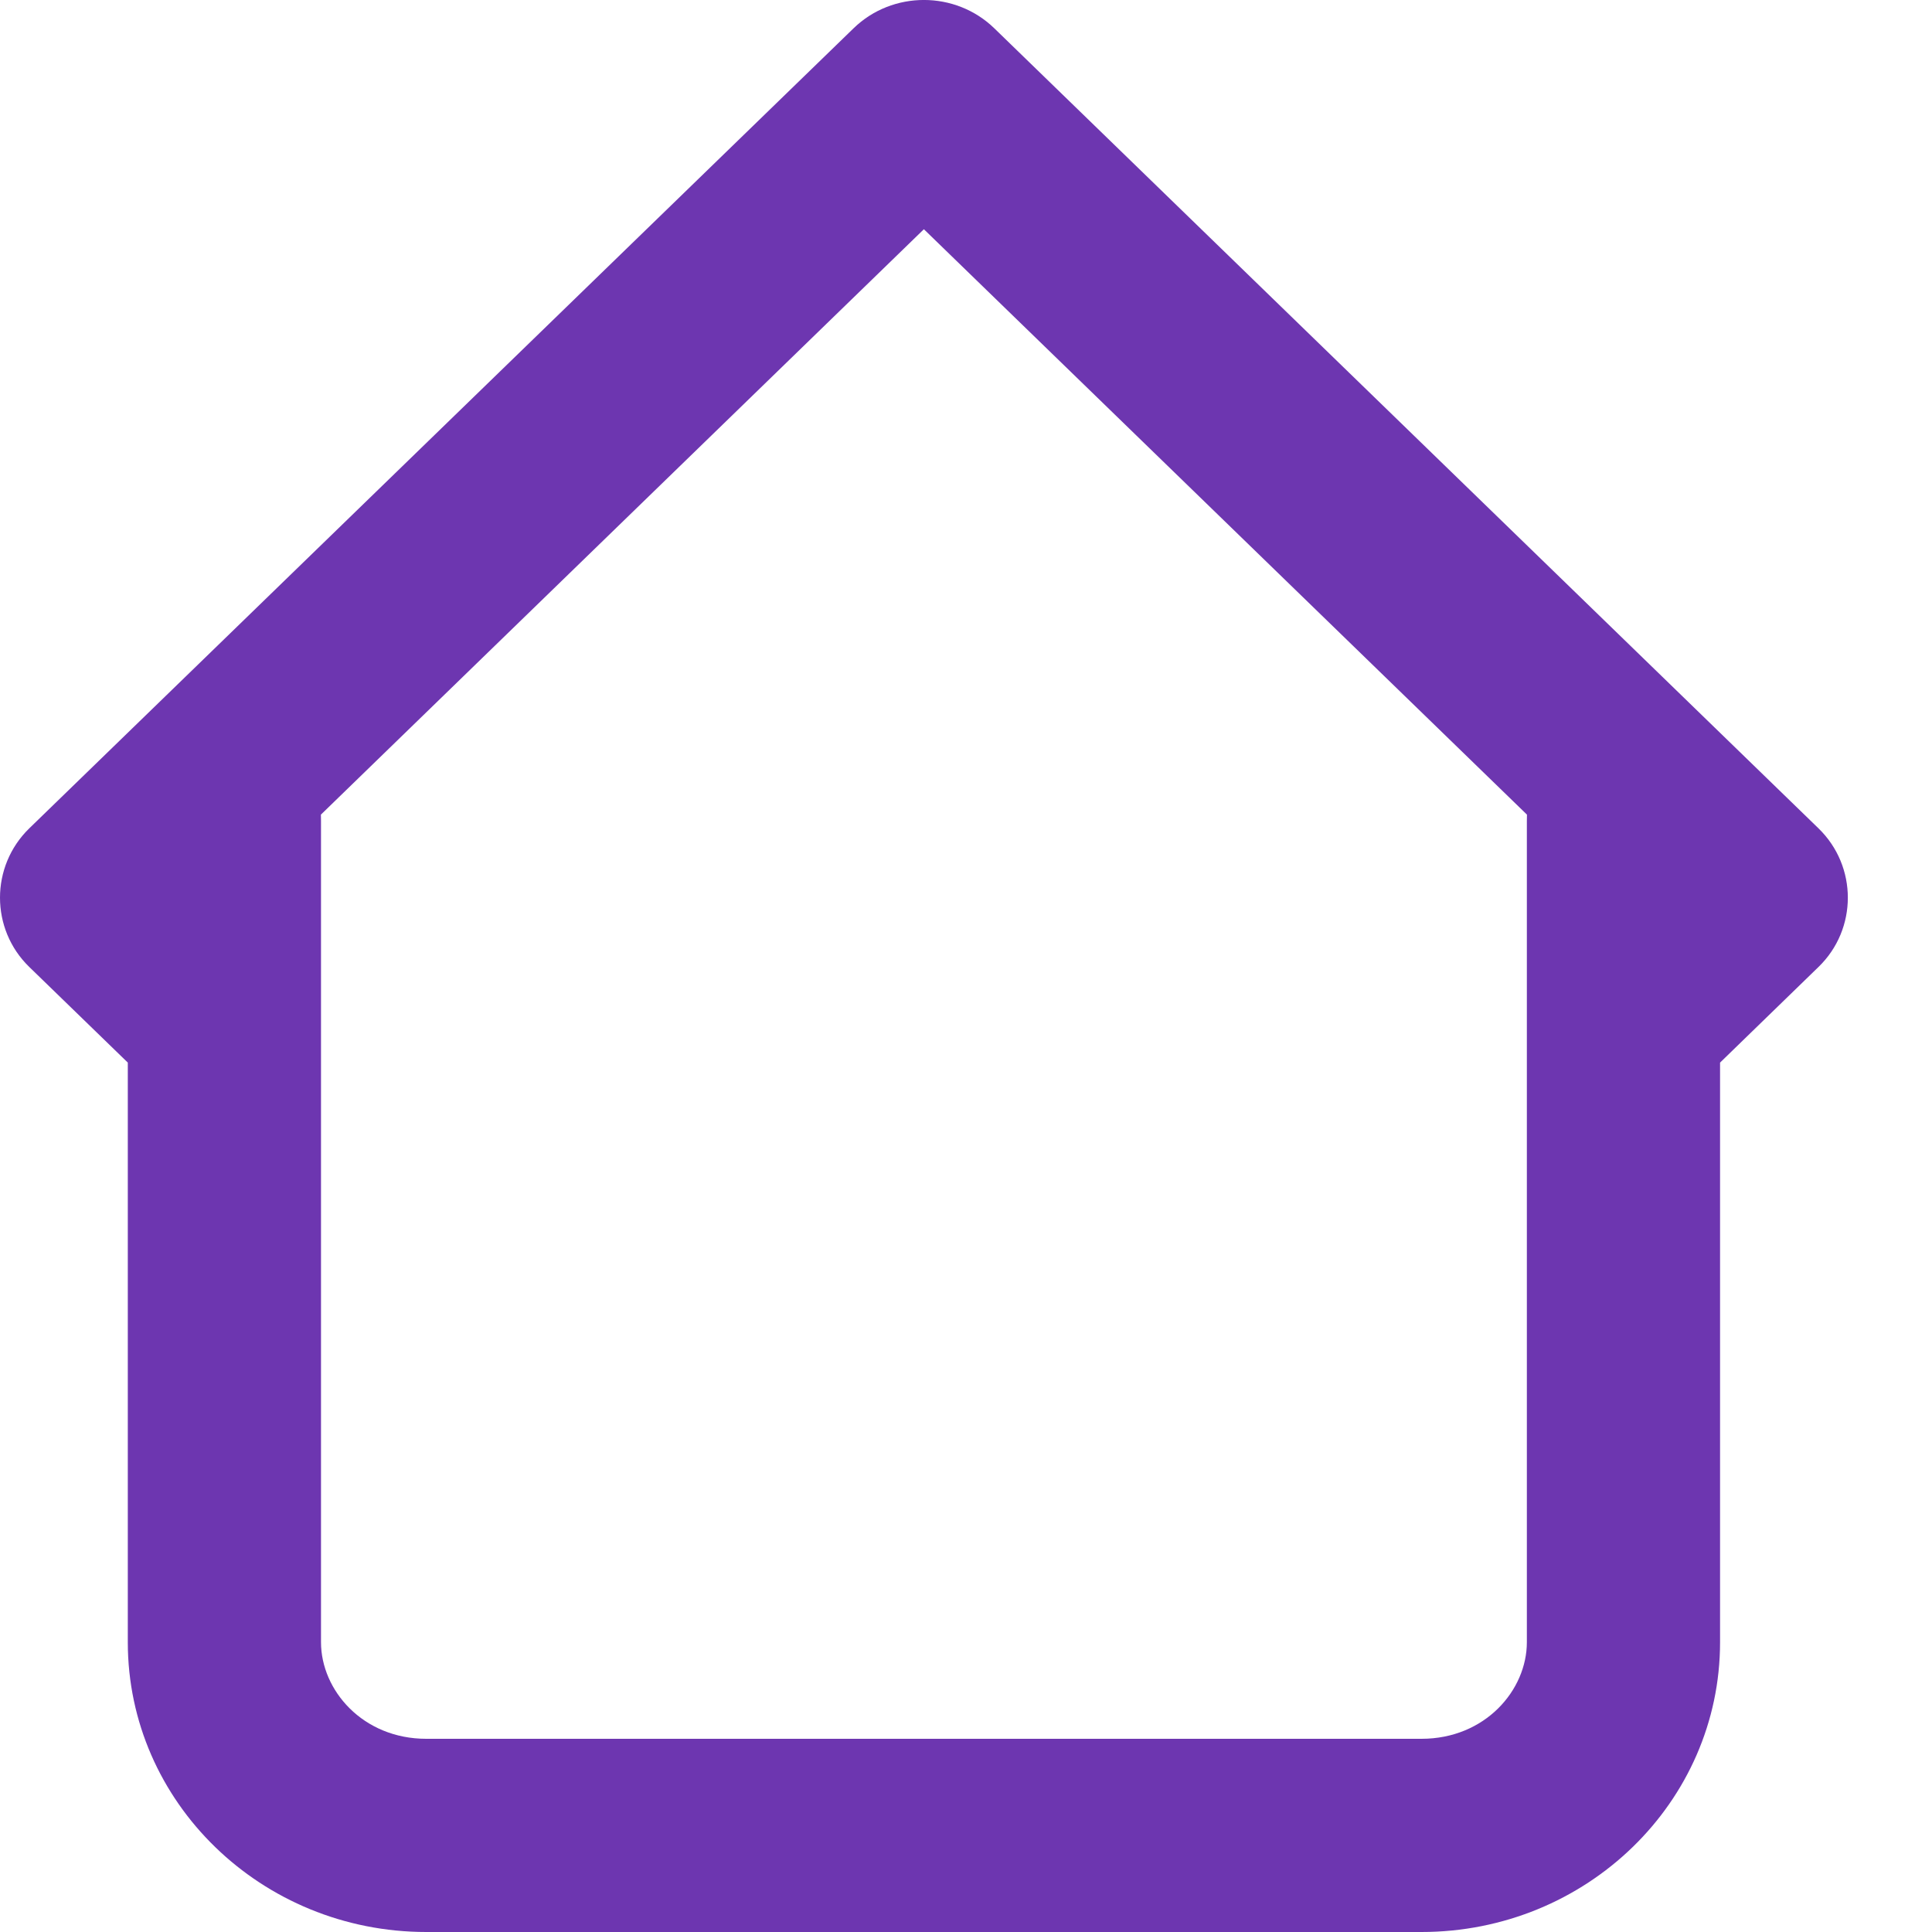 <?xml version="1.0" encoding="UTF-8"?> <svg xmlns="http://www.w3.org/2000/svg" width="20" height="20" viewBox="0 0 20 20" fill="none"> <path fill-rule="evenodd" clip-rule="evenodd" d="M3.322 8.433C3.323 8.455 3.323 8.477 3.323 8.5V17C3.323 17.497 3.755 18 4.413 18H14.715C15.374 18 15.806 17.497 15.806 17V8.5C15.806 8.477 15.806 8.455 15.807 8.433L9.564 2.373L3.322 8.433ZM0.303 8.575C-0.101 8.968 -0.101 9.618 0.303 10.01L1.323 11L1.323 17C1.323 18.657 2.707 20 4.413 20H14.715C16.422 20 17.806 18.657 17.806 17V11L18.825 10.01C19.23 9.618 19.23 8.968 18.825 8.575L10.293 0.293C9.89 -0.098 9.238 -0.098 8.836 0.293L0.303 8.575Z" fill="#6D36B0"></path> </svg> 